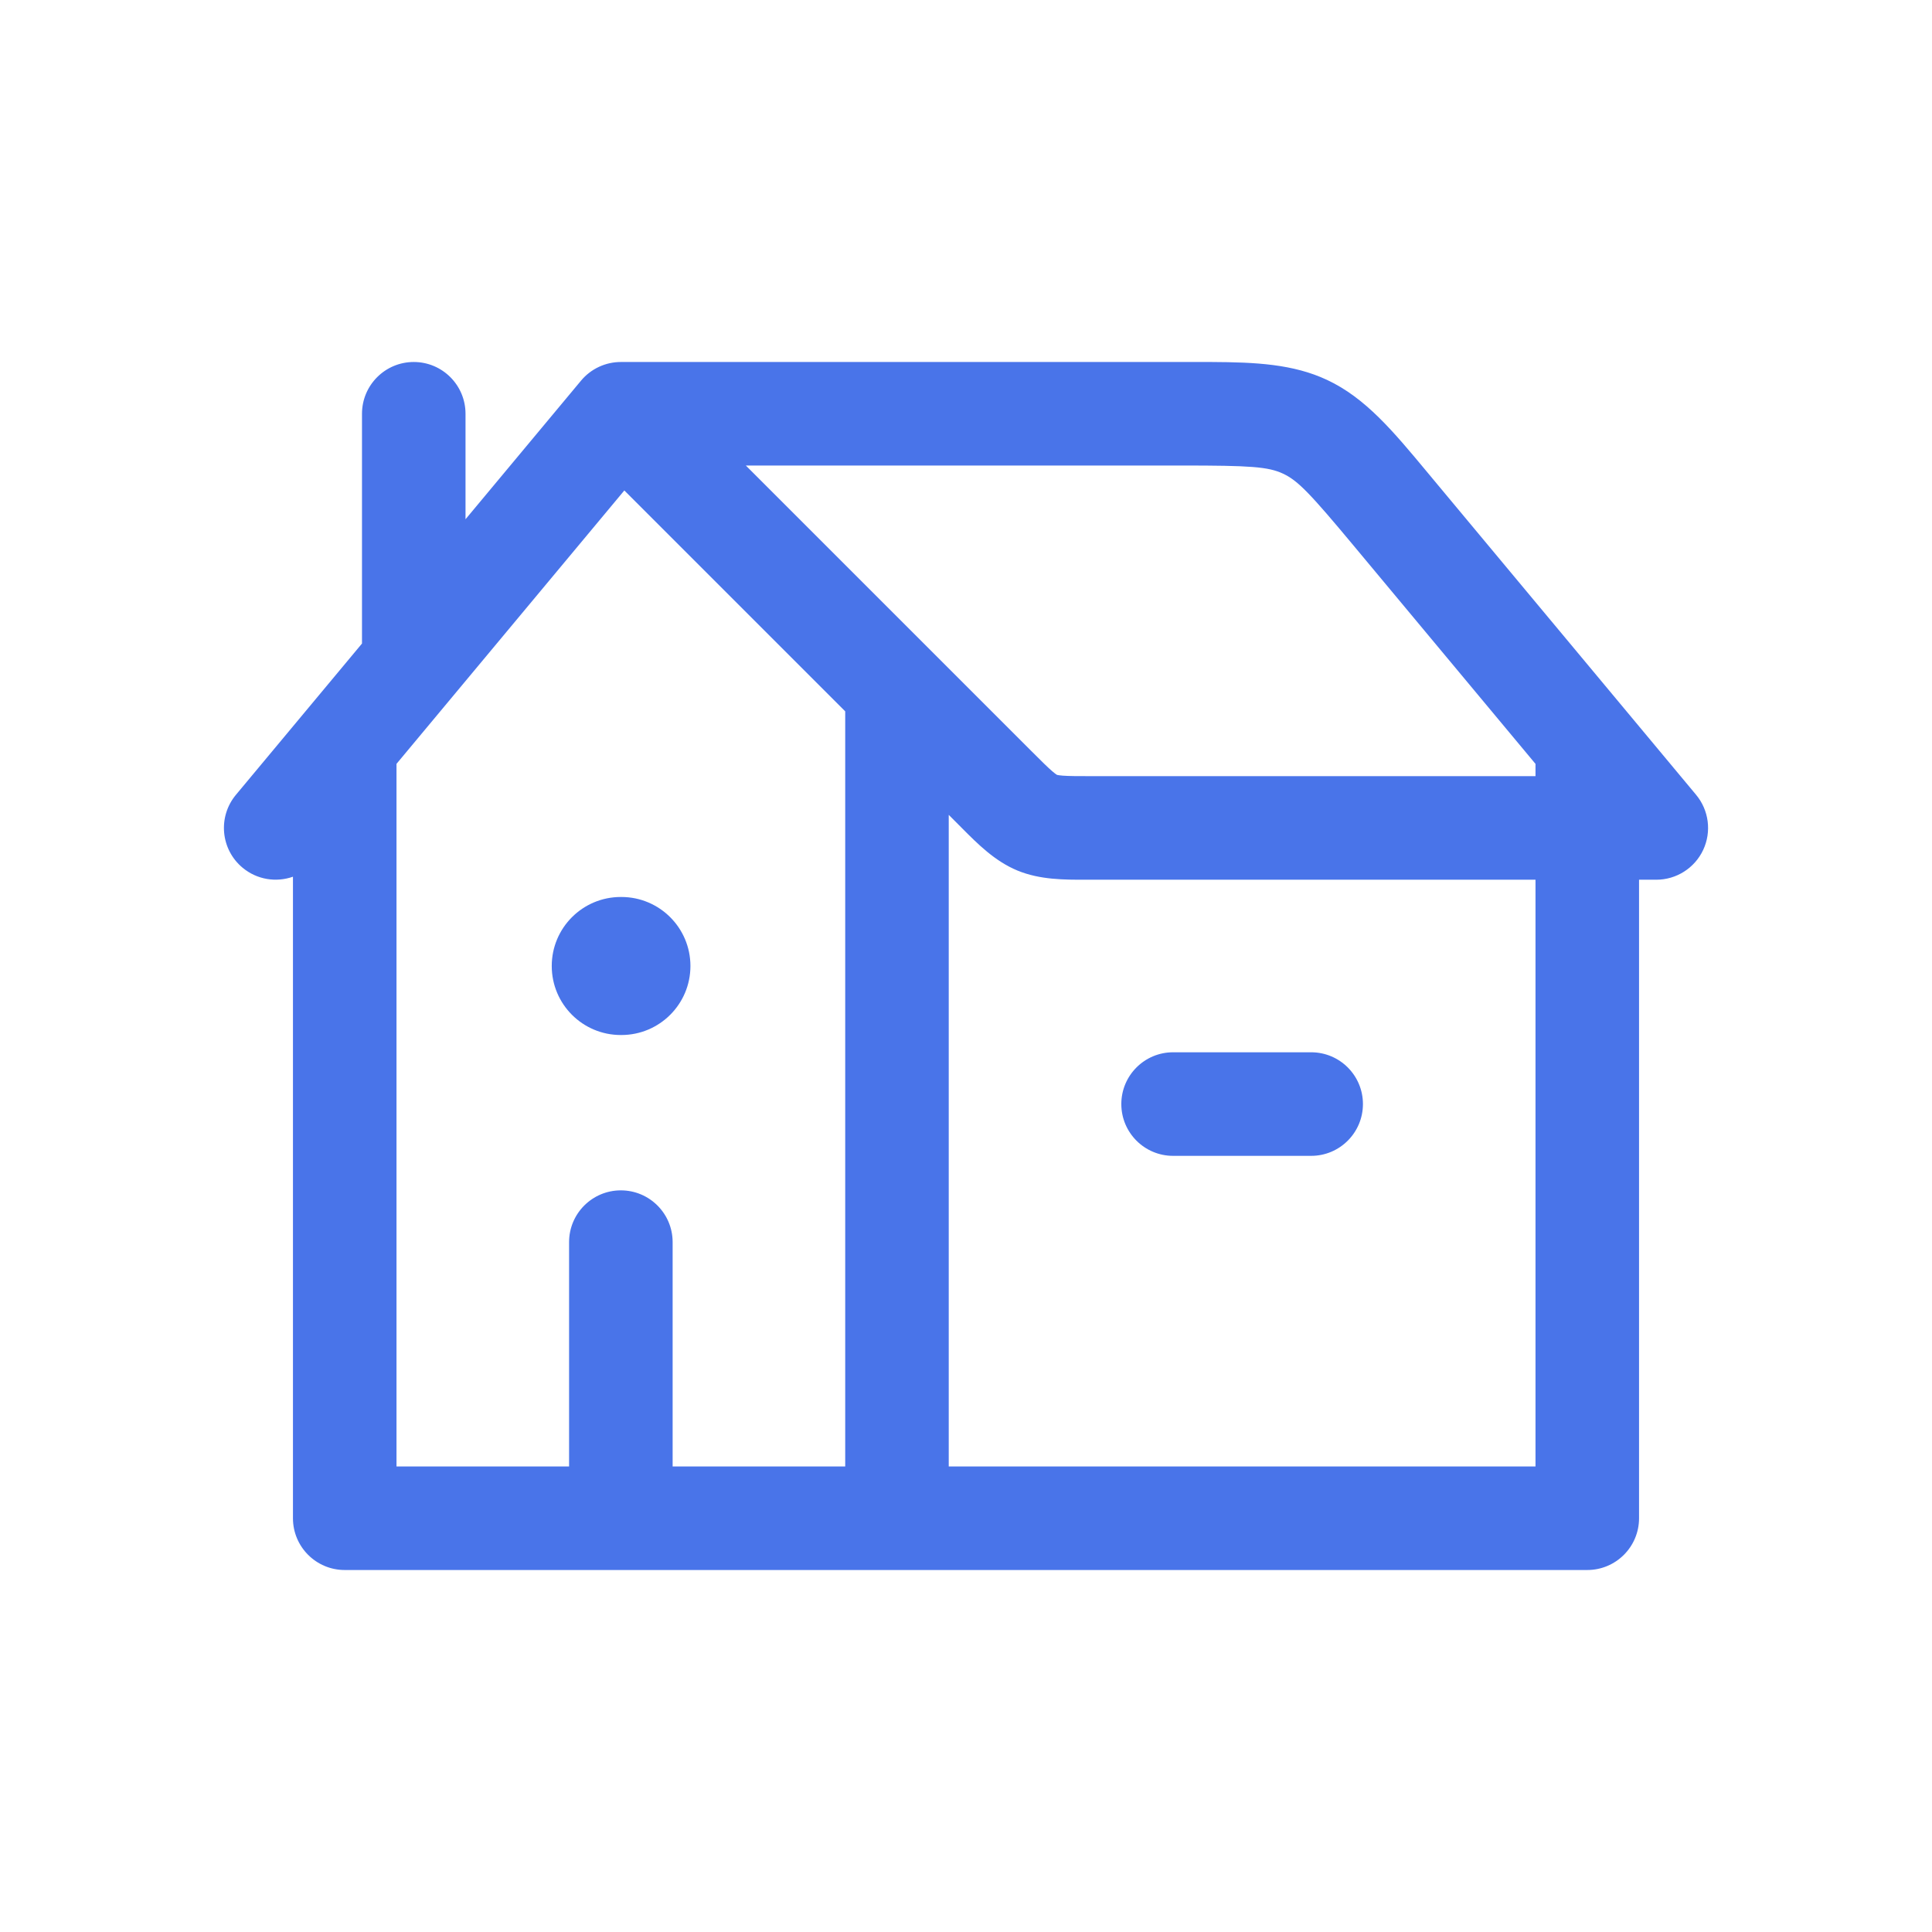 <?xml version="1.0" encoding="UTF-8"?> <svg xmlns="http://www.w3.org/2000/svg" width="79" height="79" viewBox="0 0 79 79" fill="none"><rect width="79" height="79" fill="white"></rect><path d="M64.903 64.198C66.073 64.198 67.021 63.25 67.021 62.081V35.972H67.727C68.548 35.972 69.295 35.496 69.644 34.753C69.992 34.009 69.879 33.13 69.353 32.499L58.625 19.626C58.542 19.526 58.459 19.427 58.378 19.329C56.96 17.623 55.836 16.271 54.262 15.534C52.884 14.889 51.366 14.81 49.522 14.802L25.387 14.802C24.759 14.802 24.162 15.081 23.76 15.563L19.035 21.233V16.919C19.035 15.75 18.088 14.802 16.919 14.802C15.75 14.802 14.802 15.75 14.802 16.919L14.802 26.314L9.648 32.499C8.899 33.397 9.02 34.732 9.918 35.48C10.513 35.976 11.298 36.089 11.979 35.849L11.979 62.081C11.979 63.25 12.927 64.198 14.096 64.198H64.903ZM44.661 31.737C44.054 31.737 43.714 31.736 43.459 31.717C43.346 31.708 43.283 31.698 43.251 31.691C43.237 31.688 43.229 31.686 43.226 31.686L43.222 31.684L43.218 31.683C43.215 31.681 43.208 31.676 43.196 31.668C43.168 31.65 43.117 31.614 43.031 31.54C42.838 31.374 42.596 31.134 42.166 30.704L30.497 19.035L48.325 19.035C51.123 19.035 51.855 19.083 52.466 19.369C53.077 19.655 53.581 20.188 55.372 22.337L62.787 31.235V31.737H44.661ZM16.213 31.234L25.529 20.055L34.561 29.087L34.561 59.964H27.504V50.791C27.504 49.622 26.556 48.674 25.387 48.674C24.218 48.674 23.27 49.622 23.27 50.791V59.964H16.213L16.213 31.234ZM38.794 33.32L39.172 33.698C39.225 33.751 39.278 33.805 39.331 33.858C39.979 34.51 40.68 35.214 41.602 35.596C42.524 35.977 43.516 35.974 44.435 35.972L62.787 35.972V59.964L38.794 59.964L38.794 33.32ZM25.408 42.322C26.967 42.322 28.232 41.059 28.232 39.5C28.232 37.941 26.967 36.678 25.408 36.678H25.383C23.824 36.678 22.561 37.941 22.561 39.5C22.561 41.059 23.824 42.322 25.383 42.322H25.408ZM53.613 47.263C54.782 47.263 55.73 46.315 55.731 45.145C55.731 43.976 54.782 43.028 53.613 43.028L47.968 43.028C46.799 43.028 45.851 43.976 45.851 45.145C45.851 46.315 46.799 47.263 47.968 47.263L53.613 47.263Z" fill="#4974E9"></path></svg> 